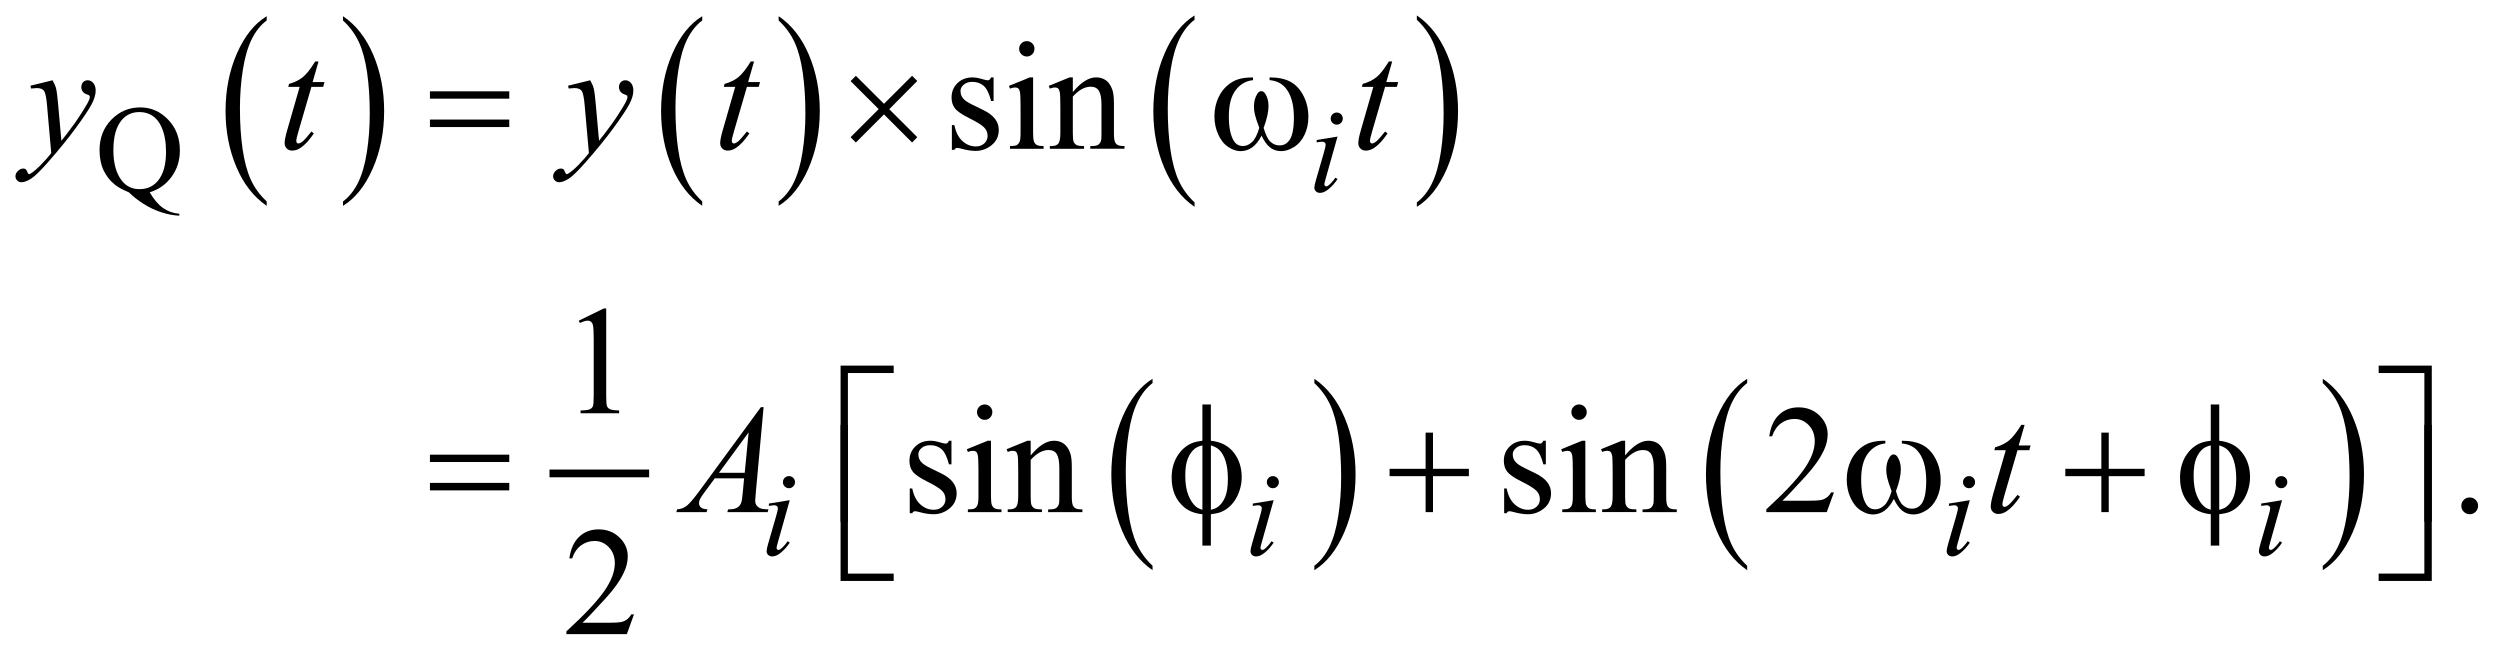 <?xml version="1.0" encoding="UTF-8"?>
<!DOCTYPE svg PUBLIC '-//W3C//DTD SVG 1.0//EN'
          'http://www.w3.org/TR/2001/REC-SVG-20010904/DTD/svg10.dtd'>
<svg stroke-dasharray="none" shape-rendering="auto" xmlns="http://www.w3.org/2000/svg" font-family="'Dialog'" text-rendering="auto" width="255" fill-opacity="1" color-interpolation="auto" color-rendering="auto" preserveAspectRatio="xMidYMid meet" font-size="12px" viewBox="0 0 255 67" fill="black" xmlns:xlink="http://www.w3.org/1999/xlink" stroke="black" image-rendering="auto" stroke-miterlimit="10" stroke-linecap="square" stroke-linejoin="miter" font-style="normal" stroke-width="1" height="67" stroke-dashoffset="0" font-weight="normal" stroke-opacity="1"
><!--Generated by the Batik Graphics2D SVG Generator--><defs id="genericDefs"
  /><g
  ><defs id="defs1"
    ><clipPath clipPathUnits="userSpaceOnUse" id="clipPath1"
      ><path d="M-1 -1 L160.384 -1 L160.384 41.043 L-1 41.043 L-1 -1 Z"
      /></clipPath
      ><clipPath clipPathUnits="userSpaceOnUse" id="clipPath2"
      ><path d="M-0 -0 L-0 40.043 L159.384 40.043 L159.384 -0 Z"
      /></clipPath
    ></defs
    ><g transform="scale(1.576,1.576) translate(1,1)"
    ><path d="M16.261 12.038 L16.261 12.321 C15.422 11.75 14.768 10.913 14.3 9.809 C13.832 8.705 13.598 7.497 13.598 6.184 C13.598 4.819 13.844 3.576 14.336 2.454 C14.828 1.332 15.47 0.531 16.261 0.048 L16.261 0.324 C15.865 0.622 15.54 1.031 15.286 1.549 C15.032 2.067 14.842 2.724 14.717 3.521 C14.592 4.317 14.529 5.148 14.529 6.013 C14.529 6.992 14.587 7.876 14.703 8.666 C14.819 9.456 14.996 10.111 15.234 10.631 C15.472 11.152 15.814 11.621 16.261 12.038 Z" stroke="none" clip-path="url(#clipPath2)"
    /></g
    ><g transform="matrix(1.576,0,0,1.576,1.576,1.576)"
    ><path d="M21.199 0.325 L21.199 0.048 C22.038 0.614 22.692 1.449 23.16 2.553 C23.628 3.657 23.862 4.866 23.862 6.178 C23.862 7.543 23.616 8.788 23.124 9.911 C22.632 11.034 21.99 11.838 21.199 12.321 L21.199 12.038 C21.598 11.74 21.924 11.331 22.178 10.813 C22.432 10.295 22.621 9.639 22.745 8.844 C22.869 8.049 22.931 7.218 22.931 6.349 C22.931 5.374 22.873 4.491 22.76 3.699 C22.646 2.907 22.468 2.25 22.229 1.73 C21.989 1.21 21.646 0.742 21.199 0.325 Z" stroke="none" clip-path="url(#clipPath2)"
    /></g
    ><g transform="matrix(1.576,0,0,1.576,1.576,1.576)"
    ><path d="M44.449 12.038 L44.449 12.321 C43.61 11.75 42.956 10.913 42.488 9.809 C42.02 8.705 41.786 7.497 41.786 6.184 C41.786 4.819 42.032 3.576 42.524 2.454 C43.016 1.332 43.658 0.531 44.449 0.048 L44.449 0.324 C44.053 0.622 43.728 1.031 43.474 1.549 C43.22 2.067 43.03 2.724 42.905 3.521 C42.78 4.317 42.717 5.148 42.717 6.013 C42.717 6.992 42.775 7.876 42.891 8.666 C43.007 9.456 43.184 10.111 43.422 10.631 C43.659 11.152 44.001 11.621 44.449 12.038 Z" stroke="none" clip-path="url(#clipPath2)"
    /></g
    ><g transform="matrix(1.576,0,0,1.576,1.576,1.576)"
    ><path d="M49.394 0.325 L49.394 0.048 C50.233 0.614 50.887 1.449 51.355 2.553 C51.823 3.657 52.057 4.866 52.057 6.178 C52.057 7.543 51.811 8.788 51.319 9.911 C50.827 11.034 50.185 11.838 49.394 12.321 L49.394 12.038 C49.793 11.74 50.119 11.331 50.373 10.813 C50.627 10.295 50.816 9.639 50.94 8.844 C51.064 8.049 51.126 7.218 51.126 6.349 C51.126 5.374 51.068 4.491 50.955 3.699 C50.841 2.907 50.663 2.25 50.424 1.73 C50.185 1.21 49.841 0.742 49.394 0.325 Z" stroke="none" clip-path="url(#clipPath2)"
    /></g
    ><g transform="matrix(1.576,0,0,1.576,1.576,1.576)"
    ><path d="M76.313 12.101 L76.313 12.387 C75.472 11.811 74.817 10.966 74.349 9.852 C73.88 8.738 73.645 7.519 73.645 6.194 C73.645 4.817 73.892 3.562 74.385 2.43 C74.877 1.297 75.521 0.487 76.313 0 L76.313 0.279 C75.917 0.58 75.591 0.992 75.337 1.515 C75.082 2.038 74.892 2.702 74.767 3.505 C74.641 4.309 74.579 5.148 74.579 6.021 C74.579 7.009 74.637 7.901 74.753 8.699 C74.869 9.497 75.046 10.157 75.285 10.683 C75.522 11.208 75.865 11.68 76.313 12.101 Z" stroke="none" clip-path="url(#clipPath2)"
    /></g
    ><g transform="matrix(1.576,0,0,1.576,1.576,1.576)"
    ><path d="M90.699 0.279 L90.699 0 C91.54 0.572 92.194 1.415 92.663 2.529 C93.132 3.643 93.366 4.862 93.366 6.187 C93.366 7.565 93.12 8.821 92.627 9.955 C92.134 11.089 91.491 11.9 90.699 12.387 L90.699 12.101 C91.098 11.8 91.426 11.388 91.679 10.865 C91.934 10.342 92.123 9.68 92.247 8.878 C92.371 8.076 92.433 7.236 92.433 6.359 C92.433 5.375 92.376 4.484 92.262 3.684 C92.147 2.884 91.97 2.222 91.73 1.697 C91.49 1.173 91.146 0.7 90.699 0.279 Z" stroke="none" clip-path="url(#clipPath2)"
    /></g
    ><g stroke-width="0.502" transform="matrix(1.576,0,0,1.576,1.576,1.576)"
    ><line y2="29.64" fill="none" x1="34.816" clip-path="url(#clipPath2)" x2="40.761" y1="29.64"
    /></g
    ><g stroke-width="0.502" transform="matrix(1.576,0,0,1.576,1.576,1.576)"
    ><path d="M73.594 35.617 L73.594 35.903 C72.753 35.327 72.098 34.482 71.63 33.368 C71.161 32.254 70.926 31.034 70.926 29.71 C70.926 28.332 71.173 27.077 71.666 25.945 C72.159 24.813 72.802 24.004 73.594 23.516 L73.594 23.794 C73.198 24.096 72.872 24.508 72.618 25.03 C72.363 25.552 72.173 26.217 72.048 27.02 C71.922 27.825 71.86 28.663 71.86 29.536 C71.86 30.523 71.918 31.416 72.034 32.214 C72.15 33.012 72.327 33.673 72.566 34.197 C72.803 34.723 73.146 35.196 73.594 35.617 Z" stroke="none" clip-path="url(#clipPath2)"
    /></g
    ><g stroke-width="0.502" transform="matrix(1.576,0,0,1.576,1.576,1.576)"
    ><path d="M84.066 23.794 L84.066 23.516 C84.907 24.087 85.561 24.93 86.03 26.044 C86.499 27.158 86.733 28.377 86.733 29.702 C86.733 31.08 86.487 32.336 85.994 33.47 C85.501 34.604 84.858 35.415 84.066 35.903 L84.066 35.617 C84.465 35.316 84.793 34.904 85.046 34.381 C85.301 33.859 85.49 33.196 85.614 32.395 C85.738 31.594 85.8 30.753 85.8 29.876 C85.8 28.893 85.743 28.001 85.629 27.201 C85.514 26.401 85.337 25.739 85.097 25.214 C84.857 24.689 84.514 24.215 84.066 23.794 Z" stroke="none" clip-path="url(#clipPath2)"
    /></g
    ><g stroke-width="0.502" transform="matrix(1.576,0,0,1.576,1.576,1.576)"
    ><path d="M112.078 35.617 L112.078 35.903 C111.237 35.327 110.583 34.482 110.114 33.368 C109.645 32.254 109.411 31.034 109.411 29.71 C109.411 28.332 109.657 27.077 110.15 25.945 C110.643 24.813 111.286 24.004 112.078 23.516 L112.078 23.794 C111.682 24.096 111.356 24.508 111.102 25.03 C110.847 25.552 110.657 26.217 110.532 27.02 C110.406 27.825 110.344 28.663 110.344 29.536 C110.344 30.523 110.402 31.416 110.518 32.214 C110.634 33.012 110.811 33.673 111.049 34.197 C111.287 34.723 111.631 35.196 112.078 35.617 Z" stroke="none" clip-path="url(#clipPath2)"
    /></g
    ><g stroke-width="0.502" transform="matrix(1.576,0,0,1.576,1.576,1.576)"
    ><path d="M149.332 23.794 L149.332 23.516 C150.173 24.087 150.827 24.93 151.296 26.044 C151.765 27.158 151.999 28.377 151.999 29.702 C151.999 31.08 151.753 32.336 151.26 33.47 C150.767 34.604 150.124 35.415 149.332 35.903 L149.332 35.617 C149.731 35.316 150.059 34.904 150.312 34.381 C150.567 33.859 150.756 33.196 150.88 32.395 C151.004 31.594 151.066 30.753 151.066 29.876 C151.066 28.893 151.009 28.001 150.895 27.201 C150.78 26.401 150.603 25.739 150.363 25.214 C150.123 24.689 149.779 24.215 149.332 23.794 Z" stroke="none" clip-path="url(#clipPath2)"
    /></g
    ><g stroke-width="0.502" transform="matrix(1.576,0,0,1.576,1.576,1.576)"
    ><path d="M8.689 11.446 C8.955 11.906 9.243 12.244 9.552 12.462 C9.861 12.679 10.212 12.803 10.606 12.834 L10.606 12.959 C10.246 12.946 9.862 12.874 9.452 12.742 C9.043 12.61 8.655 12.427 8.288 12.193 C7.921 11.959 7.605 11.71 7.34 11.446 C6.965 11.295 6.667 11.134 6.448 10.964 C6.13 10.711 5.883 10.399 5.707 10.029 C5.531 9.659 5.443 9.222 5.443 8.718 C5.443 7.924 5.7 7.264 6.214 6.739 C6.728 6.214 7.349 5.951 8.08 5.951 C8.773 5.951 9.374 6.214 9.881 6.741 C10.388 7.268 10.642 7.932 10.642 8.734 C10.642 9.385 10.462 9.956 10.1 10.447 C9.738 10.938 9.268 11.271 8.689 11.446 ZM8.032 6.252 C7.557 6.252 7.175 6.422 6.886 6.761 C6.521 7.188 6.338 7.84 6.338 8.718 C6.338 9.578 6.523 10.24 6.894 10.705 C7.181 11.063 7.56 11.242 8.032 11.242 C8.522 11.242 8.917 11.063 9.217 10.705 C9.569 10.282 9.745 9.657 9.745 8.831 C9.745 8.196 9.648 7.662 9.455 7.228 C9.307 6.894 9.109 6.647 8.863 6.489 C8.617 6.332 8.34 6.252 8.032 6.252 Z" stroke="none" clip-path="url(#clipPath2)"
    /></g
    ><g stroke-width="0.502" transform="matrix(1.576,0,0,1.576,1.576,1.576)"
    ><path d="M63.306 4.009 L63.306 5.538 L63.145 5.538 C63.021 5.058 62.862 4.731 62.668 4.558 C62.474 4.385 62.227 4.298 61.927 4.298 C61.698 4.298 61.514 4.359 61.374 4.48 C61.234 4.601 61.164 4.734 61.164 4.881 C61.164 5.064 61.216 5.221 61.32 5.352 C61.421 5.486 61.627 5.628 61.936 5.778 L62.65 6.126 C63.312 6.45 63.642 6.876 63.642 7.405 C63.642 7.814 63.488 8.143 63.18 8.392 C62.872 8.642 62.527 8.767 62.146 8.767 C61.873 8.767 61.56 8.718 61.208 8.62 C61.101 8.587 61.012 8.571 60.944 8.571 C60.869 8.571 60.81 8.613 60.768 8.698 L60.606 8.698 L60.606 7.096 L60.768 7.096 C60.859 7.554 61.034 7.898 61.291 8.13 C61.548 8.362 61.837 8.478 62.156 8.478 C62.381 8.478 62.564 8.412 62.706 8.28 C62.848 8.148 62.918 7.988 62.918 7.802 C62.918 7.577 62.839 7.387 62.681 7.234 C62.523 7.081 62.207 6.886 61.735 6.651 C61.263 6.416 60.953 6.204 60.806 6.014 C60.659 5.828 60.586 5.593 60.586 5.309 C60.586 4.94 60.712 4.631 60.965 4.383 C61.218 4.135 61.545 4.01 61.945 4.01 C62.121 4.01 62.334 4.048 62.586 4.123 C62.752 4.172 62.863 4.197 62.918 4.197 C62.97 4.197 63.011 4.185 63.041 4.162 C63.07 4.14 63.104 4.089 63.144 4.01 L63.306 4.01 Z" stroke="none" clip-path="url(#clipPath2)"
    /></g
    ><g stroke-width="0.502" transform="matrix(1.576,0,0,1.576,1.576,1.576)"
    ><path d="M65.863 4.009 L65.863 7.615 C65.863 7.896 65.883 8.083 65.924 8.176 C65.965 8.269 66.025 8.339 66.105 8.384 C66.185 8.43 66.331 8.453 66.543 8.453 L66.543 8.629 L64.367 8.629 L64.367 8.453 C64.585 8.453 64.732 8.432 64.807 8.389 C64.882 8.346 64.941 8.277 64.986 8.179 C65.03 8.081 65.052 7.893 65.052 7.616 L65.052 5.886 C65.052 5.399 65.037 5.084 65.008 4.94 C64.985 4.836 64.949 4.763 64.9 4.722 C64.851 4.681 64.784 4.661 64.7 4.661 C64.609 4.661 64.498 4.685 64.367 4.734 L64.299 4.558 L65.648 4.009 L65.863 4.009 ZM65.458 1.662 C65.595 1.662 65.711 1.71 65.808 1.807 C65.905 1.904 65.952 2.02 65.952 2.157 C65.952 2.294 65.904 2.412 65.808 2.51 C65.712 2.608 65.595 2.657 65.458 2.657 C65.321 2.657 65.204 2.608 65.106 2.51 C65.008 2.412 64.96 2.294 64.96 2.157 C64.96 2.02 65.008 1.903 65.104 1.807 C65.2 1.711 65.317 1.662 65.458 1.662 Z" stroke="none" clip-path="url(#clipPath2)"
    /></g
    ><g stroke-width="0.502" transform="matrix(1.576,0,0,1.576,1.576,1.576)"
    ><path d="M68.436 4.959 C68.961 4.325 69.461 4.008 69.937 4.008 C70.182 4.008 70.392 4.07 70.568 4.192 C70.744 4.314 70.884 4.516 70.988 4.797 C71.06 4.993 71.095 5.294 71.095 5.698 L71.095 7.614 C71.095 7.898 71.118 8.091 71.163 8.192 C71.199 8.274 71.257 8.338 71.337 8.383 C71.417 8.429 71.564 8.452 71.779 8.452 L71.779 8.628 L69.564 8.628 L69.564 8.453 L69.657 8.453 C69.866 8.453 70.011 8.421 70.095 8.357 C70.178 8.294 70.236 8.199 70.268 8.075 C70.281 8.026 70.288 7.872 70.288 7.615 L70.288 5.778 C70.288 5.37 70.235 5.073 70.129 4.889 C70.023 4.705 69.844 4.612 69.593 4.612 C69.205 4.612 68.819 4.824 68.434 5.249 L68.434 7.616 C68.434 7.92 68.452 8.108 68.488 8.179 C68.534 8.274 68.596 8.343 68.676 8.387 C68.756 8.431 68.918 8.453 69.162 8.453 L69.162 8.629 L66.947 8.629 L66.947 8.453 L67.045 8.453 C67.273 8.453 67.427 8.395 67.507 8.279 C67.587 8.163 67.627 7.942 67.627 7.615 L67.627 5.949 C67.627 5.41 67.615 5.082 67.59 4.964 C67.565 4.846 67.528 4.766 67.478 4.724 C67.427 4.682 67.36 4.661 67.275 4.661 C67.184 4.661 67.075 4.685 66.947 4.734 L66.874 4.558 L68.224 4.009 L68.434 4.009 L68.434 4.959 Z" stroke="none" clip-path="url(#clipPath2)"
    /></g
    ><g stroke-width="0.502" transform="matrix(1.576,0,0,1.576,1.576,1.576)"
    ><path d="M36.459 19.754 L38.072 18.965 L38.234 18.965 L38.234 24.575 C38.234 24.947 38.249 25.179 38.28 25.27 C38.311 25.362 38.375 25.432 38.473 25.481 C38.571 25.53 38.77 25.558 39.07 25.564 L39.07 25.746 L36.576 25.746 L36.576 25.564 C36.889 25.558 37.091 25.531 37.182 25.484 C37.273 25.436 37.337 25.373 37.372 25.293 C37.408 25.213 37.426 24.974 37.426 24.575 L37.426 20.988 C37.426 20.505 37.409 20.194 37.377 20.057 C37.355 19.953 37.313 19.875 37.252 19.827 C37.192 19.778 37.119 19.754 37.035 19.754 C36.914 19.754 36.746 19.804 36.531 19.906 L36.459 19.754 Z" stroke="none" clip-path="url(#clipPath2)"
    /></g
    ><g stroke-width="0.502" transform="matrix(1.576,0,0,1.576,1.576,1.576)"
    ><path d="M60.579 27.525 L60.579 29.053 L60.418 29.053 C60.294 28.573 60.135 28.246 59.941 28.074 C59.747 27.9 59.5 27.814 59.2 27.814 C58.971 27.814 58.787 27.875 58.647 27.995 C58.507 28.116 58.437 28.25 58.437 28.397 C58.437 28.58 58.489 28.737 58.593 28.867 C58.694 29.002 58.9 29.143 59.209 29.294 L59.923 29.642 C60.585 29.965 60.915 30.392 60.915 30.921 C60.915 31.329 60.761 31.658 60.453 31.908 C60.145 32.158 59.8 32.282 59.419 32.282 C59.146 32.282 58.833 32.233 58.481 32.136 C58.374 32.104 58.285 32.087 58.217 32.087 C58.142 32.087 58.083 32.129 58.041 32.214 L57.88 32.214 L57.88 30.612 L58.042 30.612 C58.133 31.069 58.308 31.414 58.565 31.645 C58.822 31.877 59.111 31.993 59.43 31.993 C59.655 31.993 59.838 31.928 59.98 31.795 C60.122 31.663 60.192 31.504 60.192 31.317 C60.192 31.091 60.113 30.902 59.955 30.749 C59.797 30.596 59.481 30.401 59.009 30.166 C58.537 29.931 58.227 29.719 58.08 29.529 C57.933 29.342 57.86 29.107 57.86 28.823 C57.86 28.454 57.986 28.145 58.239 27.897 C58.492 27.649 58.819 27.525 59.219 27.525 C59.395 27.525 59.608 27.562 59.86 27.637 C60.026 27.686 60.137 27.71 60.192 27.71 C60.244 27.71 60.285 27.699 60.315 27.676 C60.344 27.654 60.378 27.603 60.418 27.525 L60.579 27.525 Z" stroke="none" clip-path="url(#clipPath2)"
    /></g
    ><g stroke-width="0.502" transform="matrix(1.576,0,0,1.576,1.576,1.576)"
    ><path d="M63.137 27.525 L63.137 31.13 C63.137 31.411 63.157 31.599 63.198 31.692 C63.239 31.785 63.299 31.854 63.379 31.9 C63.459 31.946 63.605 31.968 63.817 31.968 L63.817 32.145 L61.641 32.145 L61.641 31.968 C61.859 31.968 62.006 31.947 62.081 31.905 C62.156 31.863 62.215 31.793 62.26 31.694 C62.304 31.596 62.326 31.409 62.326 31.131 L62.326 29.402 C62.326 28.916 62.311 28.6 62.282 28.457 C62.259 28.353 62.223 28.28 62.174 28.239 C62.125 28.198 62.058 28.177 61.974 28.177 C61.883 28.177 61.772 28.201 61.641 28.25 L61.573 28.074 L62.922 27.525 L63.137 27.525 ZM62.731 25.177 C62.868 25.177 62.984 25.226 63.081 25.322 C63.177 25.419 63.225 25.536 63.225 25.673 C63.225 25.811 63.177 25.928 63.081 26.026 C62.985 26.125 62.868 26.173 62.731 26.173 C62.594 26.173 62.477 26.124 62.379 26.026 C62.281 25.928 62.233 25.811 62.233 25.673 C62.233 25.536 62.281 25.419 62.377 25.322 C62.473 25.226 62.591 25.177 62.731 25.177 Z" stroke="none" clip-path="url(#clipPath2)"
    /></g
    ><g stroke-width="0.502" transform="matrix(1.576,0,0,1.576,1.576,1.576)"
    ><path d="M65.709 28.475 C66.234 27.841 66.734 27.525 67.21 27.525 C67.455 27.525 67.665 27.586 67.841 27.709 C68.017 27.831 68.157 28.033 68.261 28.313 C68.333 28.509 68.368 28.81 68.368 29.215 L68.368 31.13 C68.368 31.414 68.391 31.608 68.436 31.708 C68.472 31.79 68.53 31.854 68.61 31.899 C68.69 31.945 68.837 31.967 69.052 31.967 L69.052 32.144 L66.837 32.144 L66.837 31.967 L66.93 31.967 C67.139 31.967 67.284 31.936 67.368 31.872 C67.451 31.808 67.509 31.714 67.541 31.59 C67.554 31.541 67.561 31.388 67.561 31.129 L67.561 29.292 C67.561 28.884 67.508 28.587 67.402 28.402 C67.296 28.217 67.117 28.126 66.866 28.126 C66.478 28.126 66.092 28.338 65.707 28.763 L65.707 31.129 C65.707 31.433 65.725 31.621 65.761 31.692 C65.807 31.787 65.869 31.856 65.949 31.901 C66.029 31.945 66.191 31.966 66.435 31.966 L66.435 32.143 L64.22 32.143 L64.22 31.966 L64.318 31.966 C64.546 31.966 64.7 31.908 64.78 31.792 C64.86 31.677 64.9 31.455 64.9 31.128 L64.9 29.463 C64.9 28.924 64.888 28.595 64.863 28.478 C64.838 28.361 64.801 28.281 64.751 28.238 C64.7 28.196 64.633 28.175 64.548 28.175 C64.457 28.175 64.348 28.199 64.22 28.248 L64.147 28.072 L65.497 27.523 L65.707 27.523 L65.707 28.475 Z" stroke="none" clip-path="url(#clipPath2)"
    /></g
    ><g stroke-width="0.502" transform="matrix(1.576,0,0,1.576,1.576,1.576)"
    ><path d="M99.048 27.525 L99.048 29.053 L98.887 29.053 C98.763 28.573 98.604 28.246 98.41 28.074 C98.216 27.9 97.969 27.814 97.669 27.814 C97.441 27.814 97.257 27.875 97.117 27.995 C96.976 28.116 96.906 28.25 96.906 28.397 C96.906 28.58 96.959 28.737 97.063 28.867 C97.164 29.002 97.369 29.143 97.678 29.294 L98.392 29.642 C99.054 29.965 99.385 30.392 99.385 30.921 C99.385 31.329 99.231 31.658 98.923 31.908 C98.614 32.158 98.27 32.282 97.889 32.282 C97.615 32.282 97.302 32.233 96.95 32.136 C96.843 32.104 96.755 32.087 96.686 32.087 C96.611 32.087 96.552 32.129 96.51 32.214 L96.35 32.214 L96.35 30.612 L96.511 30.612 C96.602 31.069 96.777 31.414 97.034 31.645 C97.291 31.877 97.58 31.993 97.899 31.993 C98.124 31.993 98.307 31.928 98.449 31.795 C98.591 31.663 98.662 31.504 98.662 31.317 C98.662 31.091 98.583 30.902 98.425 30.749 C98.267 30.596 97.951 30.401 97.479 30.166 C97.007 29.931 96.697 29.719 96.55 29.529 C96.404 29.342 96.33 29.107 96.33 28.823 C96.33 28.454 96.456 28.145 96.709 27.897 C96.961 27.649 97.288 27.525 97.688 27.525 C97.865 27.525 98.078 27.562 98.329 27.637 C98.495 27.686 98.606 27.71 98.662 27.71 C98.714 27.71 98.755 27.699 98.784 27.676 C98.813 27.654 98.847 27.603 98.887 27.525 L99.048 27.525 Z" stroke="none" clip-path="url(#clipPath2)"
    /></g
    ><g stroke-width="0.502" transform="matrix(1.576,0,0,1.576,1.576,1.576)"
    ><path d="M101.605 27.525 L101.605 31.13 C101.605 31.411 101.626 31.599 101.667 31.692 C101.708 31.785 101.768 31.854 101.848 31.9 C101.928 31.946 102.074 31.968 102.286 31.968 L102.286 32.145 L100.11 32.145 L100.11 31.968 C100.329 31.968 100.475 31.947 100.55 31.905 C100.625 31.863 100.685 31.793 100.729 31.694 C100.773 31.596 100.794 31.409 100.794 31.131 L100.794 29.402 C100.794 28.916 100.779 28.6 100.75 28.457 C100.728 28.353 100.691 28.28 100.643 28.239 C100.595 28.198 100.528 28.177 100.443 28.177 C100.351 28.177 100.241 28.201 100.11 28.25 L100.042 28.074 L101.392 27.525 L101.605 27.525 ZM101.2 25.177 C101.337 25.177 101.453 25.226 101.55 25.322 C101.646 25.419 101.695 25.536 101.695 25.673 C101.695 25.811 101.646 25.928 101.55 26.026 C101.453 26.125 101.337 26.173 101.2 26.173 C101.063 26.173 100.946 26.124 100.847 26.026 C100.749 25.928 100.701 25.811 100.701 25.673 C100.701 25.536 100.749 25.419 100.846 25.322 C100.941 25.226 101.06 25.177 101.2 25.177 Z" stroke="none" clip-path="url(#clipPath2)"
    /></g
    ><g stroke-width="0.502" transform="matrix(1.576,0,0,1.576,1.576,1.576)"
    ><path d="M104.178 28.475 C104.702 27.841 105.203 27.525 105.679 27.525 C105.923 27.525 106.134 27.586 106.31 27.709 C106.486 27.831 106.626 28.033 106.73 28.313 C106.802 28.509 106.838 28.81 106.838 29.215 L106.838 31.13 C106.838 31.414 106.86 31.608 106.906 31.708 C106.941 31.79 107 31.854 107.079 31.899 C107.159 31.945 107.307 31.967 107.522 31.967 L107.522 32.144 L105.307 32.144 L105.307 31.967 L105.4 31.967 C105.608 31.967 105.754 31.936 105.838 31.872 C105.921 31.808 105.979 31.714 106.012 31.59 C106.025 31.541 106.032 31.388 106.032 31.129 L106.032 29.292 C106.032 28.884 105.978 28.587 105.873 28.402 C105.767 28.217 105.589 28.126 105.338 28.126 C104.949 28.126 104.564 28.338 104.179 28.763 L104.179 31.129 C104.179 31.433 104.197 31.621 104.233 31.692 C104.279 31.787 104.341 31.856 104.421 31.901 C104.501 31.945 104.663 31.966 104.907 31.966 L104.907 32.143 L102.692 32.143 L102.692 31.966 L102.79 31.966 C103.019 31.966 103.173 31.908 103.252 31.792 C103.332 31.677 103.372 31.455 103.372 31.128 L103.372 29.463 C103.372 28.924 103.36 28.595 103.336 28.478 C103.311 28.361 103.273 28.281 103.223 28.238 C103.173 28.196 103.105 28.175 103.021 28.175 C102.929 28.175 102.82 28.199 102.693 28.248 L102.62 28.072 L103.97 27.523 L104.18 27.523 L104.18 28.475 Z" stroke="none" clip-path="url(#clipPath2)"
    /></g
    ><g stroke-width="0.502" transform="matrix(1.576,0,0,1.576,1.576,1.576)"
    ><path d="M117.694 30.866 L117.229 32.145 L113.318 32.145 L113.318 31.963 C114.468 30.911 115.279 30.053 115.748 29.386 C116.218 28.72 116.452 28.111 116.452 27.559 C116.452 27.137 116.324 26.791 116.066 26.52 C115.808 26.249 115.501 26.114 115.142 26.114 C114.816 26.114 114.523 26.21 114.264 26.4 C114.005 26.591 113.814 26.872 113.69 27.241 L113.509 27.241 C113.59 26.637 113.799 26.173 114.137 25.849 C114.474 25.526 114.896 25.364 115.401 25.364 C115.939 25.364 116.387 25.537 116.748 25.884 C117.108 26.23 117.288 26.639 117.288 27.109 C117.288 27.446 117.21 27.782 117.054 28.119 C116.813 28.648 116.422 29.208 115.881 29.8 C115.069 30.689 114.563 31.224 114.36 31.406 L116.09 31.406 C116.442 31.406 116.689 31.393 116.83 31.367 C116.973 31.342 117.101 31.288 117.214 31.208 C117.328 31.128 117.428 31.015 117.513 30.867 L117.694 30.867 Z" stroke="none" clip-path="url(#clipPath2)"
    /></g
    ><g stroke-width="0.502" transform="matrix(1.576,0,0,1.576,1.576,1.576)"
    ><path d="M158.842 31.195 C158.994 31.195 159.123 31.248 159.228 31.354 C159.332 31.459 159.384 31.588 159.384 31.739 C159.384 31.888 159.331 32.017 159.226 32.123 C159.12 32.229 158.992 32.282 158.842 32.282 C158.692 32.282 158.564 32.229 158.458 32.123 C158.352 32.018 158.299 31.889 158.299 31.739 C158.299 31.585 158.352 31.456 158.458 31.351 C158.563 31.247 158.691 31.195 158.842 31.195 Z" stroke="none" clip-path="url(#clipPath2)"
    /></g
    ><g stroke-width="0.502" transform="matrix(1.576,0,0,1.576,1.576,1.576)"
    ><path d="M40.033 38.764 L39.569 40.043 L35.658 40.043 L35.658 39.861 C36.808 38.809 37.618 37.951 38.088 37.284 C38.557 36.618 38.792 36.009 38.792 35.457 C38.792 35.035 38.663 34.689 38.406 34.418 C38.148 34.147 37.841 34.012 37.482 34.012 C37.156 34.012 36.864 34.108 36.605 34.298 C36.346 34.489 36.154 34.77 36.031 35.139 L35.85 35.139 C35.932 34.535 36.141 34.071 36.478 33.747 C36.815 33.423 37.236 33.262 37.742 33.262 C38.28 33.262 38.729 33.435 39.089 33.782 C39.449 34.128 39.629 34.537 39.629 35.007 C39.629 35.344 39.551 35.68 39.394 36.017 C39.153 36.546 38.762 37.106 38.221 37.698 C37.409 38.587 36.903 39.122 36.7 39.304 L38.431 39.304 C38.783 39.304 39.03 39.291 39.172 39.265 C39.314 39.24 39.442 39.186 39.556 39.106 C39.67 39.026 39.769 38.913 39.854 38.765 L40.033 38.765 Z" stroke="none" clip-path="url(#clipPath2)"
    /></g
    ><g stroke-width="0.502" transform="matrix(1.576,0,0,1.576,1.576,1.576)"
    ><path d="M85.565 7.84 L84.791 10.588 C84.739 10.774 84.713 10.885 84.713 10.921 C84.713 10.963 84.726 10.997 84.75 11.023 C84.775 11.049 84.805 11.063 84.838 11.063 C84.878 11.063 84.925 11.042 84.98 11 C85.128 10.882 85.278 10.715 85.429 10.499 L85.566 10.589 C85.389 10.861 85.18 11.089 84.941 11.275 C84.763 11.414 84.593 11.483 84.432 11.483 C84.325 11.483 84.238 11.451 84.17 11.387 C84.102 11.323 84.067 11.242 84.067 11.146 C84.067 11.05 84.1 10.889 84.166 10.664 L84.674 8.908 C84.758 8.621 84.799 8.441 84.799 8.367 C84.799 8.309 84.779 8.263 84.738 8.226 C84.698 8.189 84.642 8.171 84.572 8.171 C84.514 8.171 84.396 8.186 84.217 8.214 L84.217 8.059 L85.565 7.84 ZM85.515 6.284 C85.624 6.284 85.717 6.322 85.793 6.398 C85.868 6.474 85.906 6.566 85.906 6.676 C85.906 6.783 85.867 6.875 85.791 6.952 C85.714 7.029 85.622 7.067 85.515 7.067 C85.409 7.067 85.317 7.029 85.24 6.952 C85.163 6.875 85.125 6.783 85.125 6.676 C85.125 6.566 85.163 6.473 85.238 6.398 C85.313 6.323 85.405 6.284 85.515 6.284 Z" stroke="none" clip-path="url(#clipPath2)"
    /></g
    ><g stroke-width="0.502" transform="matrix(1.576,0,0,1.576,1.576,1.576)"
    ><path d="M50.113 31.371 L49.339 34.119 C49.287 34.305 49.261 34.416 49.261 34.452 C49.261 34.494 49.273 34.528 49.298 34.555 C49.322 34.58 49.352 34.594 49.386 34.594 C49.425 34.594 49.472 34.573 49.527 34.531 C49.676 34.413 49.826 34.246 49.977 34.029 L50.114 34.119 C49.937 34.391 49.728 34.62 49.488 34.806 C49.311 34.944 49.141 35.013 48.98 35.013 C48.873 35.013 48.786 34.982 48.718 34.917 C48.65 34.852 48.616 34.772 48.616 34.676 C48.616 34.58 48.649 34.419 48.714 34.194 L49.222 32.438 C49.305 32.151 49.347 31.97 49.347 31.897 C49.347 31.839 49.326 31.793 49.286 31.756 C49.245 31.719 49.19 31.701 49.119 31.701 C49.062 31.701 48.943 31.715 48.763 31.744 L48.763 31.59 L50.113 31.371 ZM50.062 29.815 C50.171 29.815 50.264 29.853 50.339 29.928 C50.415 30.004 50.453 30.097 50.453 30.206 C50.453 30.313 50.414 30.405 50.337 30.482 C50.26 30.559 50.169 30.598 50.062 30.598 C49.955 30.598 49.863 30.559 49.786 30.482 C49.709 30.405 49.671 30.313 49.671 30.206 C49.671 30.097 49.709 30.004 49.784 29.928 C49.86 29.853 49.952 29.815 50.062 29.815 Z" stroke="none" clip-path="url(#clipPath2)"
    /></g
    ><g stroke-width="0.502" transform="matrix(1.576,0,0,1.576,1.576,1.576)"
    ><path d="M81.431 31.371 L80.657 34.119 C80.605 34.305 80.579 34.416 80.579 34.452 C80.579 34.494 80.592 34.528 80.616 34.555 C80.641 34.58 80.671 34.594 80.704 34.594 C80.744 34.594 80.791 34.573 80.846 34.531 C80.994 34.413 81.144 34.246 81.295 34.029 L81.432 34.119 C81.255 34.391 81.046 34.62 80.807 34.806 C80.629 34.944 80.459 35.013 80.298 35.013 C80.191 35.013 80.104 34.982 80.036 34.917 C79.968 34.853 79.933 34.772 79.933 34.676 C79.933 34.58 79.966 34.419 80.032 34.194 L80.54 32.438 C80.624 32.151 80.665 31.97 80.665 31.897 C80.665 31.839 80.645 31.793 80.604 31.756 C80.564 31.719 80.508 31.701 80.438 31.701 C80.38 31.701 80.262 31.715 80.083 31.744 L80.083 31.59 L81.431 31.371 ZM81.38 29.815 C81.489 29.815 81.582 29.853 81.658 29.928 C81.733 30.004 81.771 30.097 81.771 30.206 C81.771 30.313 81.732 30.405 81.656 30.482 C81.579 30.559 81.487 30.598 81.38 30.598 C81.274 30.598 81.182 30.559 81.105 30.482 C81.028 30.405 80.99 30.313 80.99 30.206 C80.99 30.097 81.028 30.004 81.103 29.928 C81.178 29.853 81.271 29.815 81.38 29.815 Z" stroke="none" clip-path="url(#clipPath2)"
    /></g
    ><g stroke-width="0.502" transform="matrix(1.576,0,0,1.576,1.576,1.576)"
    ><path d="M126.487 31.371 L125.713 34.119 C125.661 34.305 125.635 34.416 125.635 34.452 C125.635 34.494 125.648 34.528 125.672 34.555 C125.697 34.58 125.727 34.594 125.76 34.594 C125.8 34.594 125.847 34.573 125.902 34.531 C126.05 34.413 126.2 34.246 126.351 34.029 L126.488 34.119 C126.311 34.391 126.102 34.62 125.863 34.806 C125.685 34.944 125.515 35.013 125.354 35.013 C125.247 35.013 125.16 34.982 125.092 34.917 C125.024 34.853 124.989 34.772 124.989 34.676 C124.989 34.58 125.022 34.419 125.088 34.194 L125.596 32.438 C125.68 32.151 125.721 31.97 125.721 31.897 C125.721 31.839 125.701 31.793 125.66 31.756 C125.62 31.719 125.564 31.701 125.494 31.701 C125.436 31.701 125.318 31.715 125.139 31.744 L125.139 31.59 L126.487 31.371 ZM126.437 29.815 C126.546 29.815 126.639 29.853 126.715 29.928 C126.79 30.004 126.828 30.097 126.828 30.206 C126.828 30.313 126.789 30.405 126.713 30.482 C126.636 30.559 126.544 30.598 126.437 30.598 C126.331 30.598 126.239 30.559 126.162 30.482 C126.085 30.405 126.047 30.313 126.047 30.206 C126.047 30.097 126.085 30.004 126.16 29.928 C126.234 29.853 126.327 29.815 126.437 29.815 Z" stroke="none" clip-path="url(#clipPath2)"
    /></g
    ><g stroke-width="0.502" transform="matrix(1.576,0,0,1.576,1.576,1.576)"
    ><path d="M146.696 31.371 L145.922 34.119 C145.87 34.305 145.844 34.416 145.844 34.452 C145.844 34.494 145.857 34.528 145.881 34.555 C145.906 34.58 145.936 34.594 145.969 34.594 C146.009 34.594 146.056 34.573 146.111 34.531 C146.259 34.413 146.409 34.246 146.56 34.029 L146.697 34.119 C146.52 34.391 146.311 34.62 146.072 34.806 C145.894 34.944 145.724 35.013 145.563 35.013 C145.456 35.013 145.369 34.982 145.301 34.917 C145.233 34.853 145.198 34.772 145.198 34.676 C145.198 34.58 145.231 34.419 145.297 34.194 L145.805 32.438 C145.889 32.151 145.93 31.97 145.93 31.897 C145.93 31.839 145.91 31.793 145.869 31.756 C145.829 31.719 145.773 31.701 145.703 31.701 C145.645 31.701 145.527 31.715 145.348 31.744 L145.348 31.59 L146.696 31.371 ZM146.646 29.815 C146.755 29.815 146.848 29.853 146.924 29.928 C146.999 30.004 147.037 30.097 147.037 30.206 C147.037 30.313 146.998 30.405 146.922 30.482 C146.845 30.559 146.753 30.598 146.646 30.598 C146.54 30.598 146.448 30.559 146.371 30.482 C146.294 30.405 146.256 30.313 146.256 30.206 C146.256 30.097 146.294 30.004 146.369 29.928 C146.443 29.853 146.536 29.815 146.646 29.815 Z" stroke="none" clip-path="url(#clipPath2)"
    /></g
    ><g stroke-width="0.502" transform="matrix(1.576,0,0,1.576,1.576,1.576)"
    ><path d="M2.4 4.195 C2.511 4.384 2.588 4.562 2.63 4.726 C2.672 4.891 2.714 5.215 2.757 5.699 L2.973 8.11 C3.168 7.875 3.452 7.503 3.824 6.993 C4.003 6.745 4.225 6.407 4.489 5.979 C4.649 5.718 4.746 5.535 4.782 5.43 C4.802 5.378 4.812 5.324 4.812 5.268 C4.812 5.232 4.8 5.203 4.777 5.18 C4.754 5.157 4.694 5.13 4.598 5.099 C4.502 5.068 4.422 5.011 4.358 4.928 C4.295 4.844 4.263 4.749 4.263 4.641 C4.263 4.507 4.302 4.399 4.38 4.318 C4.459 4.236 4.556 4.195 4.673 4.195 C4.817 4.195 4.939 4.255 5.04 4.374 C5.141 4.493 5.192 4.657 5.192 4.866 C5.192 5.124 5.104 5.419 4.928 5.751 C4.752 6.083 4.413 6.591 3.911 7.277 C3.409 7.963 2.801 8.711 2.087 9.521 C1.595 10.08 1.23 10.432 0.992 10.577 C0.754 10.722 0.55 10.795 0.381 10.795 C0.28 10.795 0.191 10.757 0.114 10.68 C0.038 10.603 0 10.514 0 10.413 C0 10.286 0.053 10.169 0.159 10.065 C0.265 9.961 0.38 9.908 0.503 9.908 C0.568 9.908 0.622 9.923 0.665 9.952 C0.691 9.969 0.72 10.015 0.75 10.092 C0.78 10.169 0.81 10.22 0.835 10.246 C0.851 10.263 0.871 10.271 0.894 10.271 C0.914 10.271 0.948 10.254 0.997 10.222 C1.176 10.111 1.385 9.935 1.622 9.693 C1.935 9.373 2.166 9.111 2.316 8.909 L2.043 5.802 C1.998 5.29 1.93 4.978 1.838 4.866 C1.747 4.755 1.594 4.7 1.379 4.7 C1.31 4.7 1.188 4.71 1.012 4.729 L0.968 4.548 L2.4 4.195 Z" stroke="none" clip-path="url(#clipPath2)"
    /></g
    ><g stroke-width="0.502" transform="matrix(1.576,0,0,1.576,1.576,1.576)"
    ><path d="M47.801 2.98 L47.42 4.313 L48.188 4.313 L48.105 4.622 L47.342 4.622 L46.5 7.512 C46.409 7.823 46.363 8.023 46.363 8.115 C46.363 8.171 46.376 8.213 46.402 8.242 C46.428 8.271 46.459 8.286 46.495 8.286 C46.577 8.286 46.684 8.229 46.818 8.114 C46.896 8.049 47.07 7.848 47.341 7.511 L47.502 7.634 C47.202 8.072 46.919 8.381 46.651 8.56 C46.47 8.685 46.286 8.747 46.1 8.747 C45.957 8.747 45.839 8.702 45.748 8.612 C45.657 8.522 45.611 8.407 45.611 8.266 C45.611 8.09 45.663 7.82 45.767 7.458 L46.584 4.621 L45.846 4.621 L45.895 4.43 C46.253 4.332 46.552 4.186 46.79 3.992 C47.028 3.798 47.293 3.46 47.587 2.98 L47.801 2.98 Z" stroke="none" clip-path="url(#clipPath2)"
    /></g
    ><g stroke-width="0.502" transform="matrix(1.576,0,0,1.576,1.576,1.576)"
    ><path d="M130.035 26.496 L129.654 27.829 L130.422 27.829 L130.339 28.138 L129.576 28.138 L128.735 31.029 C128.643 31.34 128.598 31.541 128.598 31.632 C128.598 31.688 128.611 31.731 128.637 31.76 C128.662 31.789 128.694 31.804 128.73 31.804 C128.811 31.804 128.918 31.746 129.052 31.632 C129.13 31.567 129.305 31.366 129.575 31.029 L129.736 31.151 C129.436 31.589 129.153 31.898 128.885 32.078 C128.702 32.202 128.518 32.264 128.332 32.264 C128.188 32.264 128.071 32.219 127.98 32.129 C127.888 32.039 127.843 31.925 127.843 31.784 C127.843 31.607 127.895 31.338 127.999 30.975 L128.815 28.138 L128.077 28.138 L128.126 27.947 C128.484 27.849 128.782 27.703 129.021 27.509 C129.26 27.315 129.525 26.978 129.818 26.497 L130.035 26.497 Z" stroke="none" clip-path="url(#clipPath2)"
    /></g
    ><g stroke-width="0.502" transform="matrix(1.576,0,0,1.576,1.576,1.576)"
    ><path d="M19.614 2.98 L19.233 4.313 L20 4.313 L19.917 4.622 L19.154 4.622 L18.313 7.513 C18.222 7.824 18.176 8.024 18.176 8.116 C18.176 8.172 18.189 8.214 18.215 8.243 C18.241 8.272 18.272 8.287 18.308 8.287 C18.39 8.287 18.497 8.23 18.631 8.115 C18.709 8.05 18.883 7.849 19.154 7.512 L19.315 7.635 C19.015 8.073 18.732 8.382 18.464 8.561 C18.281 8.685 18.097 8.747 17.911 8.747 C17.768 8.747 17.65 8.702 17.559 8.612 C17.468 8.522 17.422 8.407 17.422 8.266 C17.422 8.09 17.474 7.82 17.578 7.458 L18.395 4.621 L17.657 4.621 L17.706 4.43 C18.064 4.332 18.363 4.186 18.601 3.992 C18.839 3.798 19.104 3.46 19.398 2.98 L19.614 2.98 Z" stroke="none" clip-path="url(#clipPath2)"
    /></g
    ><g stroke-width="0.502" transform="matrix(1.576,0,0,1.576,1.576,1.576)"
    ><path d="M37.197 4.195 C37.308 4.384 37.385 4.562 37.427 4.726 C37.469 4.891 37.511 5.215 37.554 5.699 L37.77 8.11 C37.965 7.875 38.249 7.503 38.621 6.993 C38.8 6.745 39.022 6.407 39.286 5.979 C39.446 5.718 39.543 5.535 39.579 5.43 C39.599 5.378 39.609 5.324 39.609 5.268 C39.609 5.232 39.597 5.203 39.574 5.18 C39.552 5.157 39.492 5.13 39.396 5.099 C39.3 5.068 39.22 5.011 39.156 4.928 C39.093 4.845 39.061 4.749 39.061 4.641 C39.061 4.507 39.1 4.399 39.178 4.318 C39.257 4.236 39.354 4.195 39.471 4.195 C39.615 4.195 39.737 4.255 39.838 4.374 C39.939 4.493 39.99 4.657 39.99 4.866 C39.99 5.124 39.902 5.419 39.726 5.751 C39.55 6.083 39.211 6.591 38.709 7.277 C38.207 7.963 37.599 8.711 36.885 9.521 C36.393 10.08 36.028 10.432 35.79 10.577 C35.552 10.722 35.348 10.795 35.179 10.795 C35.078 10.795 34.989 10.757 34.912 10.68 C34.835 10.603 34.797 10.514 34.797 10.413 C34.797 10.286 34.85 10.169 34.956 10.065 C35.062 9.961 35.177 9.908 35.301 9.908 C35.366 9.908 35.42 9.923 35.463 9.952 C35.489 9.969 35.518 10.015 35.548 10.092 C35.578 10.169 35.608 10.22 35.633 10.246 C35.649 10.263 35.669 10.271 35.692 10.271 C35.712 10.271 35.746 10.254 35.795 10.222 C35.974 10.111 36.183 9.935 36.42 9.693 C36.733 9.373 36.964 9.111 37.114 8.909 L36.84 5.802 C36.795 5.289 36.726 4.977 36.635 4.866 C36.544 4.755 36.391 4.7 36.176 4.7 C36.107 4.7 35.985 4.71 35.809 4.729 L35.765 4.548 L37.197 4.195 Z" stroke="none" clip-path="url(#clipPath2)"
    /></g
    ><g stroke-width="0.502" transform="matrix(1.576,0,0,1.576,1.576,1.576)"
    ><path d="M89.103 2.98 L88.722 4.313 L89.49 4.313 L89.407 4.622 L88.644 4.622 L87.803 7.513 C87.711 7.824 87.666 8.024 87.666 8.116 C87.666 8.172 87.679 8.214 87.705 8.243 C87.73 8.272 87.762 8.287 87.798 8.287 C87.879 8.287 87.986 8.23 88.12 8.115 C88.198 8.05 88.373 7.849 88.643 7.512 L88.804 7.635 C88.504 8.073 88.221 8.382 87.953 8.561 C87.77 8.685 87.586 8.747 87.4 8.747 C87.256 8.747 87.139 8.702 87.048 8.612 C86.956 8.522 86.911 8.407 86.911 8.266 C86.911 8.09 86.963 7.82 87.067 7.458 L87.883 4.621 L87.145 4.621 L87.194 4.43 C87.552 4.332 87.85 4.186 88.089 3.992 C88.328 3.798 88.593 3.46 88.886 2.98 L89.103 2.98 Z" stroke="none" clip-path="url(#clipPath2)"
    /></g
    ><g stroke-width="0.502" transform="matrix(1.576,0,0,1.576,1.576,1.576)"
    ><path d="M48.421 25.349 L47.917 30.876 C47.891 31.134 47.878 31.304 47.878 31.385 C47.878 31.516 47.902 31.615 47.951 31.684 C48.013 31.779 48.097 31.849 48.203 31.895 C48.309 31.941 48.487 31.963 48.738 31.963 L48.684 32.145 L46.073 32.145 L46.127 31.963 L46.239 31.963 C46.451 31.963 46.623 31.918 46.757 31.826 C46.852 31.763 46.925 31.661 46.977 31.517 C47.013 31.415 47.047 31.177 47.08 30.801 L47.158 29.958 L45.261 29.958 L44.586 30.875 C44.433 31.08 44.337 31.229 44.298 31.318 C44.259 31.407 44.239 31.492 44.239 31.57 C44.239 31.674 44.281 31.764 44.366 31.84 C44.45 31.915 44.591 31.956 44.786 31.962 L44.732 32.144 L42.772 32.144 L42.826 31.962 C43.067 31.952 43.28 31.872 43.464 31.72 C43.648 31.568 43.922 31.244 44.288 30.747 L48.248 25.348 L48.421 25.348 ZM47.453 26.981 L45.532 29.602 L47.199 29.602 L47.453 26.981 Z" stroke="none" clip-path="url(#clipPath2)"
    /></g
    ><g stroke-width="0.502" transform="matrix(1.576,0,0,1.576,1.576,1.576)"
    ><path d="M26.826 4.911 L31.96 4.911 L31.96 5.386 L26.826 5.386 L26.826 4.911 ZM26.826 6.738 L31.96 6.738 L31.96 7.223 L26.826 7.223 L26.826 6.738 Z" stroke="none" clip-path="url(#clipPath2)"
    /></g
    ><g stroke-width="0.502" transform="matrix(1.576,0,0,1.576,1.576,1.576)"
    ><path d="M54.392 3.906 L56.211 5.719 L58.03 3.906 L58.367 4.239 L56.553 6.067 L58.367 7.88 L58.03 8.223 L56.21 6.405 L54.391 8.223 L54.05 7.88 L55.868 6.062 L54.05 4.249 L54.392 3.906 Z" stroke="none" clip-path="url(#clipPath2)"
    /></g
    ><g stroke-width="0.502" transform="matrix(1.576,0,0,1.576,1.576,1.576)"
    ><path d="M81.167 4.186 L81.167 4.009 C81.718 4.009 82.168 4.103 82.517 4.291 C82.866 4.479 83.147 4.781 83.361 5.198 C83.574 5.615 83.68 6.071 83.68 6.567 C83.68 6.988 83.597 7.374 83.431 7.724 C83.265 8.073 83.037 8.337 82.749 8.515 C82.46 8.693 82.186 8.782 81.925 8.782 C81.638 8.782 81.394 8.7 81.192 8.537 C80.99 8.374 80.809 8.12 80.65 7.778 C80.47 8.124 80.267 8.378 80.041 8.54 C79.814 8.702 79.562 8.783 79.281 8.783 C79.037 8.783 78.779 8.696 78.506 8.521 C78.234 8.346 78.015 8.077 77.849 7.713 C77.682 7.349 77.599 6.954 77.599 6.529 C77.599 6.069 77.692 5.649 77.878 5.27 C78.021 4.976 78.205 4.733 78.428 4.54 C78.651 4.347 78.888 4.211 79.139 4.131 C79.39 4.051 79.71 4.011 80.097 4.011 L80.097 4.188 C79.644 4.233 79.27 4.448 78.975 4.832 C78.68 5.216 78.532 5.78 78.532 6.525 C78.532 7.26 78.645 7.799 78.869 8.142 C79.006 8.348 79.199 8.451 79.446 8.451 C79.651 8.451 79.846 8.366 80.03 8.196 C80.215 8.026 80.372 7.719 80.502 7.275 C80.358 6.893 80.266 6.609 80.221 6.422 C80.177 6.236 80.156 6.058 80.156 5.888 C80.156 5.571 80.229 5.298 80.376 5.07 C80.448 4.956 80.532 4.899 80.63 4.899 C80.732 4.899 80.818 4.956 80.89 5.07 C81.03 5.285 81.1 5.549 81.1 5.859 C81.1 6.238 80.995 6.71 80.783 7.275 C80.91 7.723 81.059 8.024 81.23 8.179 C81.401 8.334 81.594 8.411 81.809 8.411 C82.063 8.411 82.269 8.311 82.425 8.112 C82.637 7.844 82.742 7.343 82.742 6.608 C82.742 5.716 82.545 5.058 82.15 4.633 C81.912 4.373 81.584 4.225 81.167 4.186 Z" stroke="none" clip-path="url(#clipPath2)"
    /></g
    ><g stroke-width="0.502" transform="matrix(1.576,0,0,1.576,1.576,1.576)"
    ><path d="M53.877 32.771 L53.403 32.771 L53.403 22.663 L56.84 22.663 L56.84 23.143 L53.877 23.143 L53.877 32.771 Z" stroke="none" clip-path="url(#clipPath2)"
    /></g
    ><g stroke-width="0.502" transform="matrix(1.576,0,0,1.576,1.576,1.576)"
    ><path d="M152.949 22.663 L156.387 22.663 L156.387 32.771 L155.908 32.771 L155.908 23.143 L152.95 23.143 L152.95 22.663 Z" stroke="none" clip-path="url(#clipPath2)"
    /></g
    ><g stroke-width="0.502" transform="matrix(1.576,0,0,1.576,1.576,1.576)"
    ><path d="M26.826 28.426 L31.96 28.426 L31.96 28.902 L26.826 28.902 L26.826 28.426 ZM26.826 30.253 L31.96 30.253 L31.96 30.738 L26.826 30.738 L26.826 30.253 Z" stroke="none" clip-path="url(#clipPath2)"
    /></g
    ><g stroke-width="0.502" transform="matrix(1.576,0,0,1.576,1.576,1.576)"
    ><path d="M77.37 27.525 C78.018 27.596 78.513 27.853 78.853 28.294 C79.194 28.735 79.364 29.263 79.364 29.877 C79.364 30.158 79.323 30.43 79.241 30.692 C79.16 30.956 79.053 31.185 78.921 31.383 C78.789 31.58 78.641 31.743 78.478 31.873 C78.315 32.002 78.136 32.101 77.94 32.169 C77.803 32.215 77.612 32.252 77.368 32.281 L77.368 34.31 L76.82 34.31 L76.82 32.281 C76.328 32.232 75.93 32.077 75.627 31.816 C75.096 31.362 74.83 30.73 74.83 29.92 C74.83 29.6 74.871 29.313 74.952 29.058 C75.033 28.803 75.143 28.579 75.282 28.387 C75.421 28.194 75.572 28.036 75.737 27.914 C75.902 27.791 76.077 27.699 76.263 27.637 C76.396 27.591 76.582 27.554 76.82 27.525 L76.82 25.177 L77.368 25.177 L77.368 27.525 ZM76.822 27.824 C76.607 27.876 76.442 27.948 76.328 28.039 C76.142 28.186 75.993 28.396 75.881 28.669 C75.768 28.942 75.712 29.312 75.712 29.779 C75.712 30.295 75.778 30.717 75.91 31.046 C76.042 31.374 76.206 31.621 76.401 31.788 C76.492 31.869 76.632 31.938 76.821 31.993 L76.821 27.824 ZM77.37 31.993 C77.569 31.948 77.724 31.883 77.834 31.798 C78.036 31.641 78.192 31.424 78.303 31.146 C78.414 30.869 78.469 30.482 78.469 29.985 C78.469 29.531 78.419 29.147 78.318 28.832 C78.217 28.517 78.077 28.274 77.898 28.104 C77.781 27.993 77.605 27.9 77.37 27.825 L77.37 31.993 Z" stroke="none" clip-path="url(#clipPath2)"
    /></g
    ><g stroke-width="0.502" transform="matrix(1.576,0,0,1.576,1.576,1.576)"
    ><path d="M91.266 27 L91.745 27 L91.745 29.342 L94.067 29.342 L94.067 29.818 L91.745 29.818 L91.745 32.145 L91.266 32.145 L91.266 29.818 L88.934 29.818 L88.934 29.342 L91.266 29.342 L91.266 27 Z" stroke="none" clip-path="url(#clipPath2)"
    /></g
    ><g stroke-width="0.502" transform="matrix(1.576,0,0,1.576,1.576,1.576)"
    ><path d="M122.089 27.701 L122.089 27.525 C122.64 27.525 123.09 27.619 123.439 27.806 C123.788 27.994 124.069 28.296 124.283 28.712 C124.496 29.129 124.602 29.585 124.602 30.082 C124.602 30.503 124.519 30.889 124.353 31.238 C124.187 31.587 123.959 31.851 123.671 32.029 C123.382 32.207 123.108 32.297 122.847 32.297 C122.56 32.297 122.316 32.215 122.114 32.052 C121.912 31.888 121.731 31.635 121.572 31.292 C121.392 31.639 121.189 31.893 120.963 32.054 C120.736 32.216 120.484 32.297 120.203 32.297 C119.958 32.297 119.7 32.209 119.428 32.034 C119.156 31.859 118.937 31.59 118.771 31.225 C118.605 30.86 118.522 30.466 118.522 30.042 C118.522 29.581 118.615 29.161 118.8 28.782 C118.944 28.488 119.126 28.245 119.35 28.053 C119.574 27.86 119.81 27.724 120.062 27.644 C120.313 27.564 120.632 27.524 121.02 27.524 L121.02 27.7 C120.567 27.746 120.193 27.961 119.898 28.345 C119.603 28.729 119.456 29.293 119.456 30.038 C119.456 30.772 119.568 31.311 119.793 31.654 C119.93 31.86 120.122 31.963 120.37 31.963 C120.575 31.963 120.77 31.878 120.954 31.708 C121.139 31.539 121.296 31.231 121.426 30.787 C121.282 30.405 121.19 30.121 121.145 29.934 C121.101 29.748 121.08 29.57 121.08 29.4 C121.08 29.084 121.153 28.811 121.3 28.582 C121.372 28.468 121.456 28.411 121.554 28.411 C121.656 28.411 121.742 28.468 121.814 28.582 C121.954 28.798 122.024 29.061 122.024 29.371 C122.024 29.75 121.919 30.223 121.707 30.787 C121.834 31.235 121.983 31.536 122.154 31.691 C122.325 31.846 122.518 31.923 122.733 31.923 C122.987 31.923 123.193 31.823 123.349 31.624 C123.561 31.356 123.666 30.854 123.666 30.12 C123.666 29.228 123.469 28.57 123.074 28.145 C122.834 27.889 122.506 27.74 122.089 27.701 Z" stroke="none" clip-path="url(#clipPath2)"
    /></g
    ><g stroke-width="0.502" transform="matrix(1.576,0,0,1.576,1.576,1.576)"
    ><path d="M135.001 27 L135.48 27 L135.48 29.342 L137.802 29.342 L137.802 29.818 L135.48 29.818 L135.48 32.145 L135.001 32.145 L135.001 29.818 L132.669 29.818 L132.669 29.342 L135.001 29.342 L135.001 27 Z" stroke="none" clip-path="url(#clipPath2)"
    /></g
    ><g stroke-width="0.502" transform="matrix(1.576,0,0,1.576,1.576,1.576)"
    ><path d="M142.63 27.525 C143.278 27.596 143.773 27.853 144.113 28.294 C144.454 28.735 144.624 29.263 144.624 29.877 C144.624 30.158 144.584 30.43 144.502 30.692 C144.421 30.956 144.314 31.185 144.182 31.383 C144.05 31.58 143.903 31.743 143.74 31.873 C143.577 32.002 143.398 32.101 143.203 32.169 C143.065 32.215 142.875 32.252 142.631 32.281 L142.631 34.31 L142.083 34.31 L142.083 32.281 C141.591 32.232 141.193 32.077 140.891 31.816 C140.359 31.362 140.093 30.73 140.093 29.92 C140.093 29.6 140.134 29.313 140.216 29.058 C140.297 28.803 140.407 28.579 140.546 28.387 C140.684 28.194 140.836 28.036 141 27.914 C141.165 27.791 141.34 27.699 141.525 27.637 C141.659 27.591 141.844 27.554 142.083 27.525 L142.083 25.177 L142.631 25.177 L142.631 27.525 ZM142.082 27.824 C141.867 27.876 141.702 27.948 141.588 28.039 C141.402 28.186 141.253 28.396 141.141 28.669 C141.029 28.942 140.973 29.312 140.973 29.779 C140.973 30.295 141.038 30.717 141.17 31.046 C141.303 31.374 141.466 31.621 141.662 31.788 C141.753 31.869 141.892 31.938 142.082 31.993 L142.082 27.824 ZM142.63 31.993 C142.828 31.948 142.984 31.883 143.094 31.798 C143.296 31.641 143.453 31.424 143.564 31.146 C143.674 30.869 143.73 30.482 143.73 29.985 C143.73 29.531 143.679 29.147 143.579 28.832 C143.479 28.517 143.338 28.274 143.158 28.104 C143.041 27.993 142.865 27.9 142.631 27.825 L142.631 31.993 Z" stroke="none" clip-path="url(#clipPath2)"
    /></g
    ><g stroke-width="0.502" transform="matrix(1.576,0,0,1.576,1.576,1.576)"
    ><path d="M56.84 36.599 L53.403 36.599 L53.403 26.491 L53.877 26.491 L53.877 36.124 L56.84 36.124 L56.84 36.599 Z" stroke="none" clip-path="url(#clipPath2)"
    /></g
    ><g stroke-width="0.502" transform="matrix(1.576,0,0,1.576,1.576,1.576)"
    ><path d="M155.907 26.491 L156.386 26.491 L156.386 36.599 L152.948 36.599 L152.948 36.123 L155.906 36.123 L155.906 26.491 Z" stroke="none" clip-path="url(#clipPath2)"
    /></g
  ></g
></svg
>
